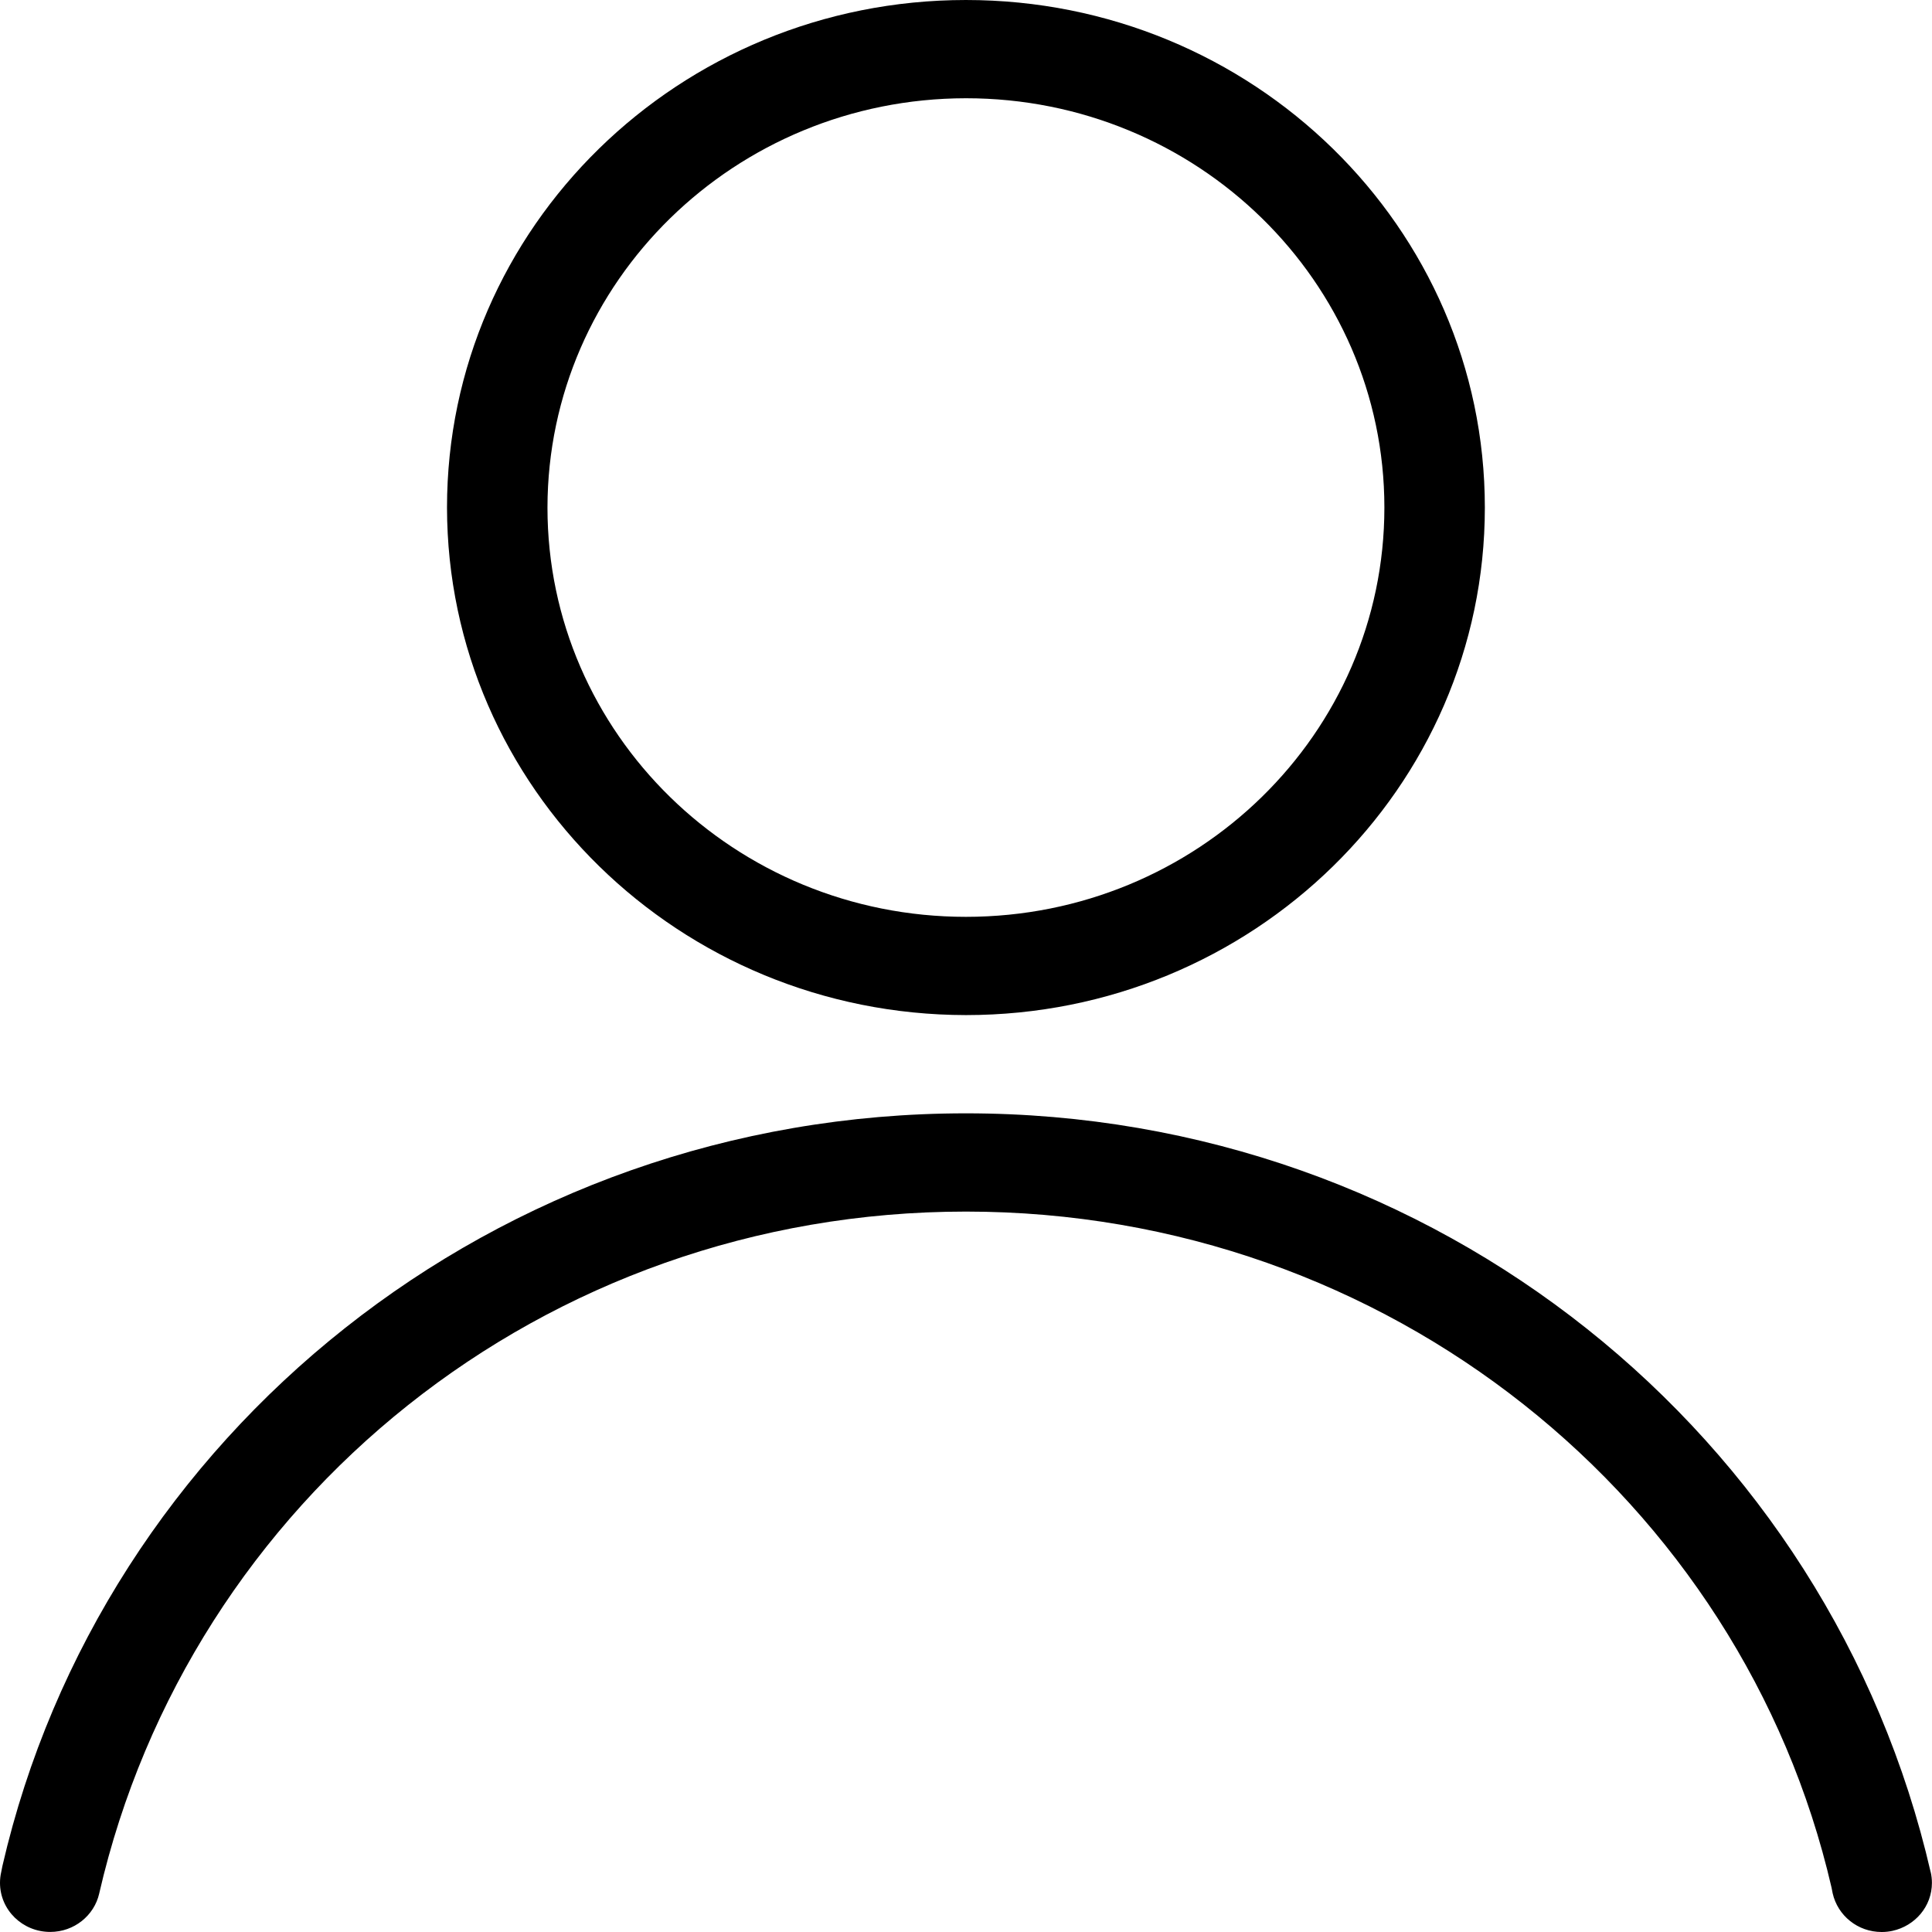 <svg fill="none" height="27" viewBox="0 0 27 27" width="27" xmlns="http://www.w3.org/2000/svg"><path d="m13.499 14.186c4.005 0 7.252-3.176 7.252-7.093 0-3.917-3.247-7.093-7.252-7.093-4.005 0-7.252 3.176-7.252 7.093.005 3.915 3.249 7.088 7.252 7.093zm0-12.813c3.23 0 5.848 2.561 5.848 5.72 0 3.159-2.618 5.72-5.848 5.72-3.23 0-5.848-2.561-5.848-5.72.004-3.158 2.62-5.716 5.848-5.72zm13.483 24.793c-1.406-6.111-6.908-10.607-13.483-10.607-6.575 0-12.077 4.497-13.465 10.517l-.018.091c-.01.044-.016.094-.016.146 0 .379.314.686.702.686.334 0 .614-.229.684-.535l.001-.005c1.264-5.489 6.206-9.527 12.112-9.527 5.906 0 10.848 4.039 12.097 9.447l.016.081c.071.311.35.54.685.54h.001c.053 0 .105-.006.154-.017l-.005.001c.318-.07.552-.343.552-.671 0-.052-.006-.102-.017-.151l.001.004z" fill="#000"/></svg>